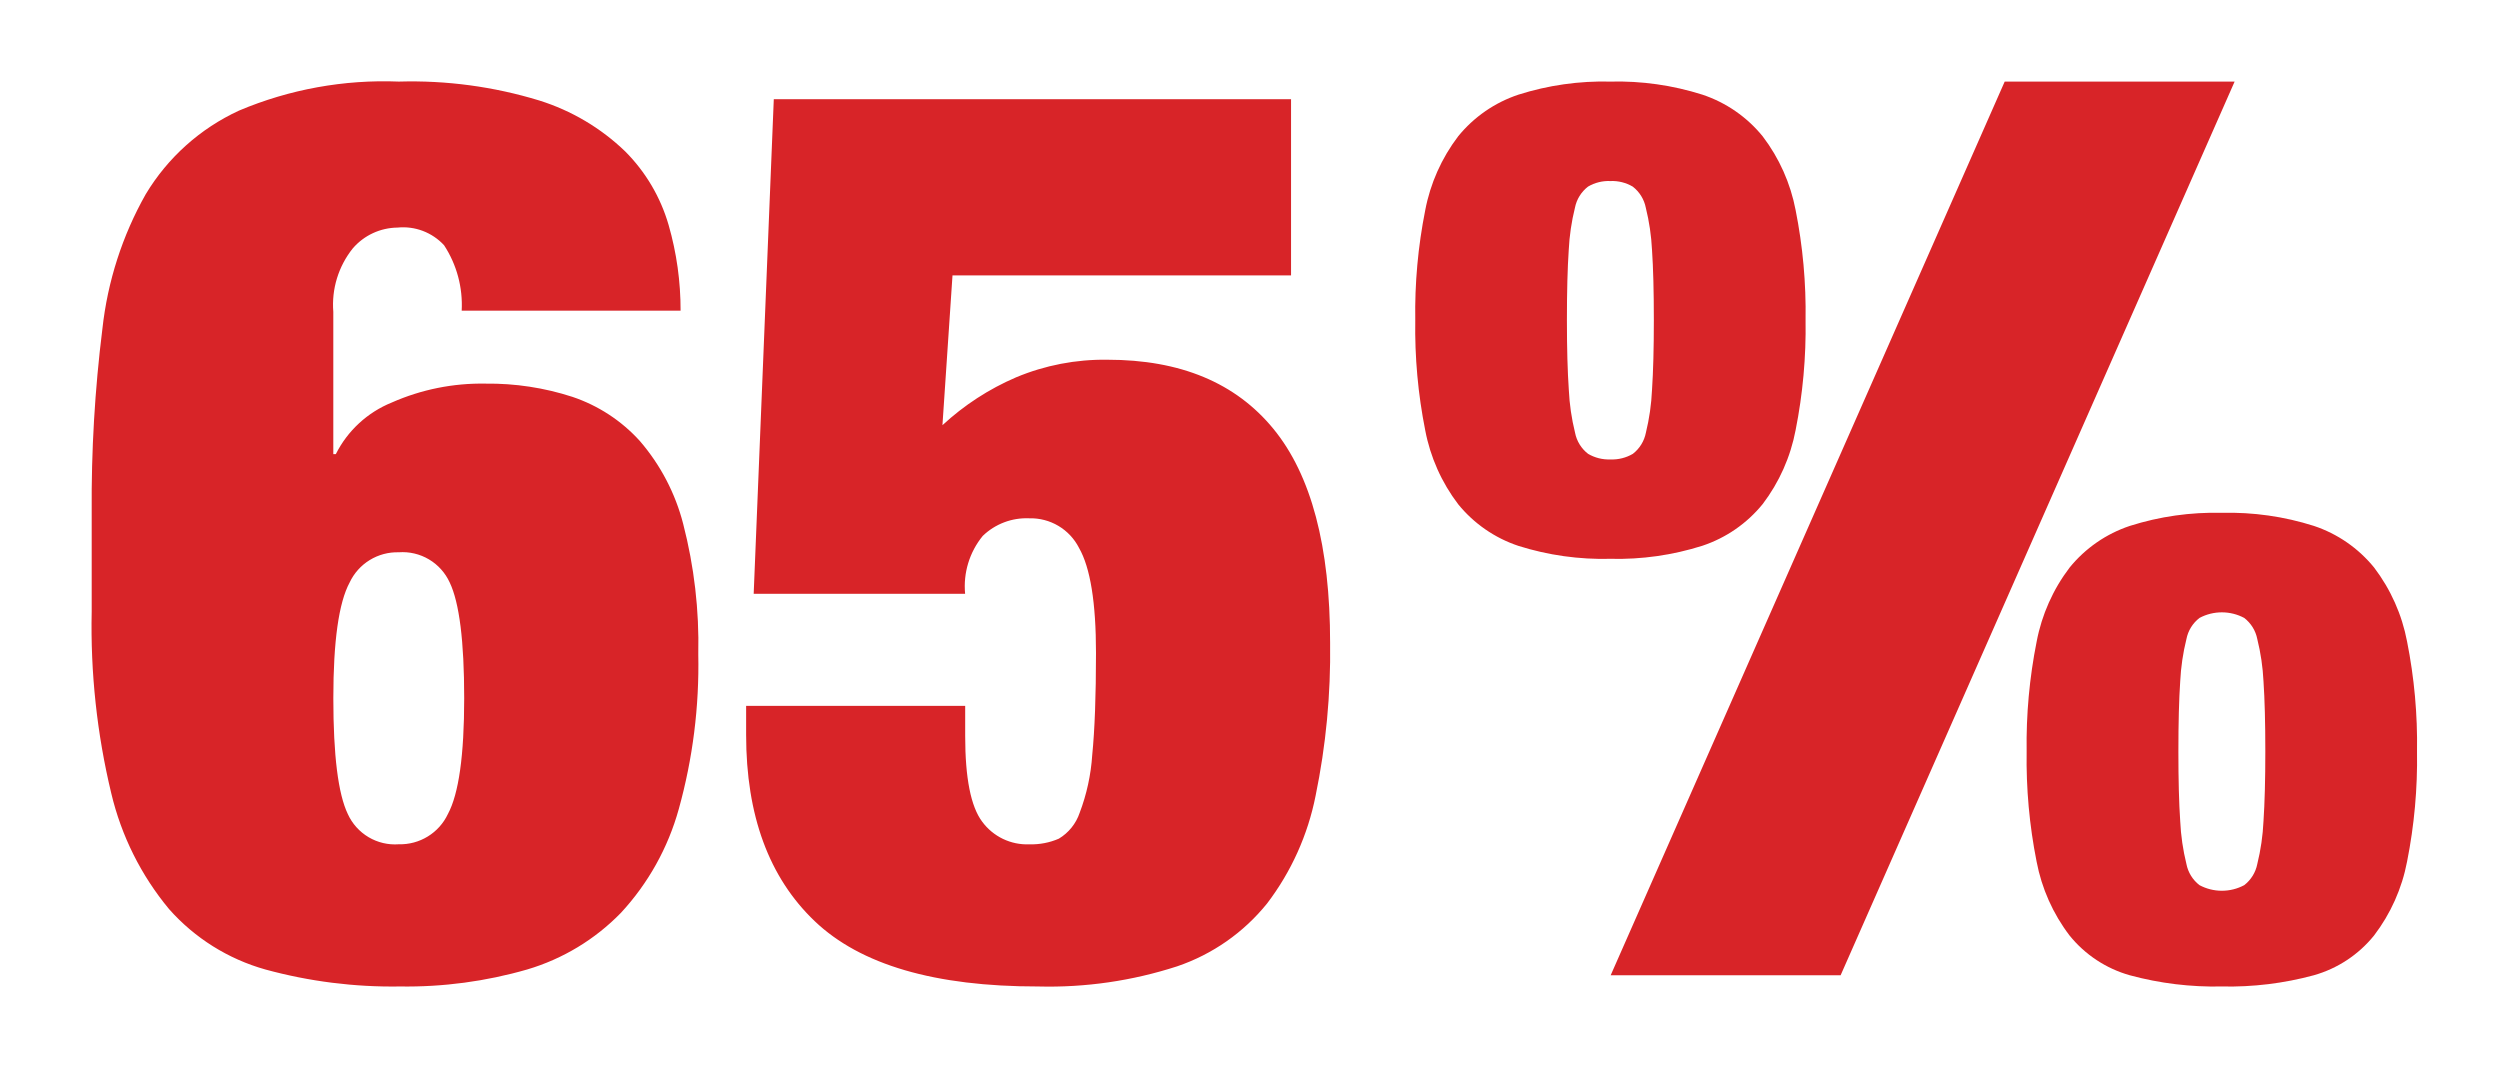 <svg xmlns="http://www.w3.org/2000/svg" width="93" height="40" viewBox="0 0 93 40" fill="none">
  <g filter="url(#filter0_di_802_302)">
    <path d="M12.4 25.976C12.4 23.853 12.602 22.418 13.007 21.668C13.169 21.324 13.428 21.034 13.752 20.835C14.077 20.635 14.452 20.535 14.832 20.545C15.226 20.516 15.618 20.608 15.957 20.809C16.296 21.01 16.565 21.31 16.729 21.668C17.088 22.418 17.268 23.853 17.268 25.976C17.268 28.098 17.066 29.534 16.661 30.283C16.499 30.627 16.24 30.917 15.915 31.116C15.591 31.316 15.216 31.417 14.835 31.407C14.442 31.436 14.05 31.344 13.711 31.143C13.372 30.942 13.102 30.642 12.939 30.283C12.579 29.534 12.4 28.098 12.4 25.976ZM17.175 11.556H25.318C25.32 10.479 25.171 9.407 24.873 8.372C24.574 7.338 24.019 6.396 23.258 5.633C22.353 4.761 21.257 4.112 20.057 3.737C18.367 3.221 16.604 2.984 14.837 3.035C12.8 2.953 10.77 3.321 8.892 4.114C7.448 4.779 6.239 5.863 5.421 7.225C4.549 8.768 4.001 10.473 3.809 12.235C3.527 14.495 3.394 16.77 3.411 19.047V22.746C3.362 25.023 3.607 27.296 4.139 29.51C4.514 31.093 5.25 32.568 6.29 33.819C7.244 34.896 8.487 35.676 9.872 36.065C11.504 36.511 13.191 36.724 14.882 36.697C16.481 36.721 18.074 36.508 19.61 36.065C20.935 35.673 22.136 34.947 23.098 33.958C24.114 32.861 24.852 31.536 25.251 30.095C25.772 28.221 26.016 26.281 25.976 24.337C26.013 22.703 25.824 21.073 25.415 19.491C25.122 18.35 24.569 17.293 23.799 16.401C23.118 15.65 22.255 15.086 21.294 14.763C20.252 14.424 19.16 14.258 18.064 14.271C16.864 14.249 15.674 14.488 14.576 14.973C13.671 15.339 12.931 16.021 12.493 16.893H12.399V11.602C12.331 10.751 12.59 9.905 13.125 9.238C13.331 8.999 13.586 8.806 13.873 8.673C14.159 8.54 14.471 8.47 14.787 8.466C15.106 8.434 15.429 8.476 15.73 8.59C16.03 8.704 16.3 8.886 16.519 9.122C16.991 9.843 17.22 10.695 17.175 11.556ZM28.785 3.691L28.037 22.09H35.902C35.829 21.314 36.064 20.54 36.558 19.936C36.786 19.715 37.058 19.543 37.356 19.43C37.654 19.317 37.971 19.267 38.29 19.281C38.67 19.271 39.046 19.369 39.373 19.563C39.701 19.758 39.966 20.041 40.139 20.381C40.56 21.114 40.771 22.418 40.771 24.293C40.771 25.885 40.724 27.149 40.631 28.085C40.583 28.822 40.425 29.548 40.163 30.238C40.027 30.64 39.753 30.98 39.39 31.198C39.044 31.349 38.668 31.42 38.29 31.409C37.951 31.423 37.614 31.353 37.308 31.206C37.003 31.059 36.738 30.84 36.537 30.566C36.115 30.005 35.905 28.943 35.905 27.383V26.259H27.756V27.338C27.756 30.335 28.606 32.644 30.307 34.267C32.008 35.89 34.778 36.7 38.617 36.697C40.372 36.743 42.121 36.489 43.791 35.947C45.106 35.5 46.267 34.688 47.138 33.606C48.035 32.426 48.652 31.057 48.94 29.603C49.326 27.732 49.507 25.825 49.48 23.914C49.48 20.325 48.778 17.672 47.373 15.956C45.968 14.239 43.908 13.381 41.192 13.382C40.028 13.365 38.872 13.588 37.798 14.037C36.79 14.47 35.864 15.072 35.059 15.817L35.433 10.245H48.027V3.691H28.785Z" fill="#D82428"/>
  </g>
  <g filter="url(#filter1_di_802_302)">
    <path d="M52.648 11.913C52.626 13.286 52.75 14.658 53.018 16.005C53.207 17.004 53.627 17.946 54.243 18.756C54.828 19.476 55.606 20.014 56.486 20.307C57.592 20.656 58.748 20.818 59.907 20.788C61.067 20.817 62.223 20.653 63.329 20.302C64.209 20.009 64.987 19.471 65.572 18.751C66.188 17.941 66.607 16.999 66.797 15.999C67.065 14.652 67.189 13.28 67.167 11.907C67.189 10.534 67.065 9.162 66.797 7.815C66.606 6.818 66.187 5.879 65.572 5.072C64.987 4.352 64.209 3.814 63.329 3.521C62.223 3.17 61.067 3.006 59.907 3.035C58.748 3.006 57.591 3.17 56.486 3.521C55.606 3.814 54.828 4.352 54.243 5.072C53.627 5.882 53.207 6.824 53.018 7.823C52.75 9.17 52.626 10.54 52.648 11.913ZM75.391 27.957C75.37 29.331 75.493 30.702 75.761 32.049C75.951 33.049 76.37 33.991 76.987 34.8C77.563 35.514 78.347 36.031 79.229 36.28C80.344 36.582 81.496 36.722 82.651 36.697C83.805 36.722 84.958 36.582 86.073 36.28C86.955 36.031 87.739 35.514 88.315 34.8C88.932 33.992 89.353 33.05 89.543 32.051C89.811 30.703 89.935 29.331 89.913 27.957C89.935 26.584 89.811 25.212 89.543 23.865C89.354 22.866 88.934 21.924 88.318 21.114C87.733 20.394 86.955 19.856 86.075 19.563C84.97 19.212 83.813 19.048 82.654 19.077C81.494 19.048 80.338 19.212 79.232 19.563C78.352 19.856 77.574 20.394 76.989 21.114C76.373 21.924 75.954 22.866 75.764 23.865C75.495 25.212 75.371 26.584 75.391 27.957ZM58.289 11.913C58.289 10.834 58.312 9.963 58.357 9.3C58.383 8.77 58.46 8.244 58.588 7.728C58.649 7.416 58.822 7.137 59.074 6.942C59.325 6.794 59.614 6.722 59.906 6.735C60.198 6.722 60.487 6.794 60.738 6.942C60.99 7.137 61.163 7.416 61.224 7.728C61.352 8.244 61.429 8.77 61.455 9.3C61.5 9.963 61.523 10.834 61.523 11.913C61.523 12.961 61.5 13.824 61.455 14.502C61.431 15.04 61.355 15.574 61.227 16.097C61.166 16.409 60.994 16.689 60.742 16.883C60.49 17.031 60.201 17.103 59.909 17.091C59.618 17.103 59.329 17.031 59.077 16.883C58.825 16.689 58.652 16.409 58.592 16.097C58.463 15.574 58.385 15.04 58.36 14.502C58.313 13.824 58.289 12.961 58.289 11.913ZM74.575 3.035L59.917 36.28H68.471L83.128 3.035H74.575ZM81.036 27.957C81.036 26.878 81.059 26.007 81.104 25.345C81.13 24.815 81.207 24.288 81.335 23.773C81.396 23.46 81.569 23.181 81.821 22.987C82.077 22.85 82.363 22.779 82.653 22.779C82.943 22.779 83.229 22.85 83.485 22.987C83.737 23.181 83.91 23.46 83.971 23.773C84.099 24.288 84.176 24.815 84.202 25.345C84.247 26.008 84.27 26.878 84.27 27.957C84.27 29.005 84.247 29.869 84.202 30.547C84.177 31.084 84.1 31.619 83.971 32.142C83.91 32.454 83.737 32.734 83.485 32.928C83.229 33.065 82.943 33.136 82.653 33.136C82.363 33.136 82.077 33.065 81.821 32.928C81.569 32.734 81.396 32.455 81.335 32.142C81.206 31.619 81.129 31.085 81.104 30.547C81.058 29.869 81.036 29.005 81.036 27.957Z" fill="#D82428"/>
  </g>
  <defs>
    <filter id="filter0_di_802_302" x="0.405" y="0.023" width="52.078" height="39.678" filterUnits="userSpaceOnUse" color-interpolation-filters="sRGB">
      <feFlood flood-opacity="0" result="BackgroundImageFix"/>
      <feColorMatrix in="SourceAlpha" type="matrix" values="0 0 0 0 0 0 0 0 0 0 0 0 0 0 0 0 0 0 127 0" result="hardAlpha"/>
      <feOffset/>
      <feGaussianBlur stdDeviation="1.5"/>
      <feComposite in2="hardAlpha" operator="out"/>
      <feColorMatrix type="matrix" values="0 0 0 0 0.927 0 0 0 0 0.266 0 0 0 0 0.28 0 0 0 0.8 0"/>
      <feBlend mode="normal" in2="BackgroundImageFix" result="effect1_dropShadow_802_302"/>
      <feBlend mode="normal" in="SourceGraphic" in2="effect1_dropShadow_802_302" result="shape"/>
      <feColorMatrix in="SourceAlpha" type="matrix" values="0 0 0 0 0 0 0 0 0 0 0 0 0 0 0 0 0 0 127 0" result="hardAlpha"/>
      <feOffset/>
      <feGaussianBlur stdDeviation="1"/>
      <feComposite in2="hardAlpha" operator="arithmetic" k2="-1" k3="1"/>
      <feColorMatrix type="matrix" values="0 0 0 0 1 0 0 0 0 0.823 0 0 0 0 0.827 0 0 0 0.7 0"/>
      <feBlend mode="normal" in2="shape" result="effect2_innerShadow_802_302"/>
    </filter>
    <filter id="filter1_di_802_302" x="49.645" y="0.032" width="43.27" height="39.668" filterUnits="userSpaceOnUse" color-interpolation-filters="sRGB">
      <feFlood flood-opacity="0" result="BackgroundImageFix"/>
      <feColorMatrix in="SourceAlpha" type="matrix" values="0 0 0 0 0 0 0 0 0 0 0 0 0 0 0 0 0 0 127 0" result="hardAlpha"/>
      <feOffset/>
      <feGaussianBlur stdDeviation="1.5"/>
      <feComposite in2="hardAlpha" operator="out"/>
      <feColorMatrix type="matrix" values="0 0 0 0 0.927 0 0 0 0 0.266 0 0 0 0 0.28 0 0 0 0.8 0"/>
      <feBlend mode="normal" in2="BackgroundImageFix" result="effect1_dropShadow_802_302"/>
      <feBlend mode="normal" in="SourceGraphic" in2="effect1_dropShadow_802_302" result="shape"/>
      <feColorMatrix in="SourceAlpha" type="matrix" values="0 0 0 0 0 0 0 0 0 0 0 0 0 0 0 0 0 0 127 0" result="hardAlpha"/>
      <feOffset/>
      <feGaussianBlur stdDeviation="1"/>
      <feComposite in2="hardAlpha" operator="arithmetic" k2="-1" k3="1"/>
      <feColorMatrix type="matrix" values="0 0 0 0 1 0 0 0 0 0.823 0 0 0 0 0.827 0 0 0 0.7 0"/>
      <feBlend mode="normal" in2="shape" result="effect2_innerShadow_802_302"/>
    </filter>
  </defs>
</svg>